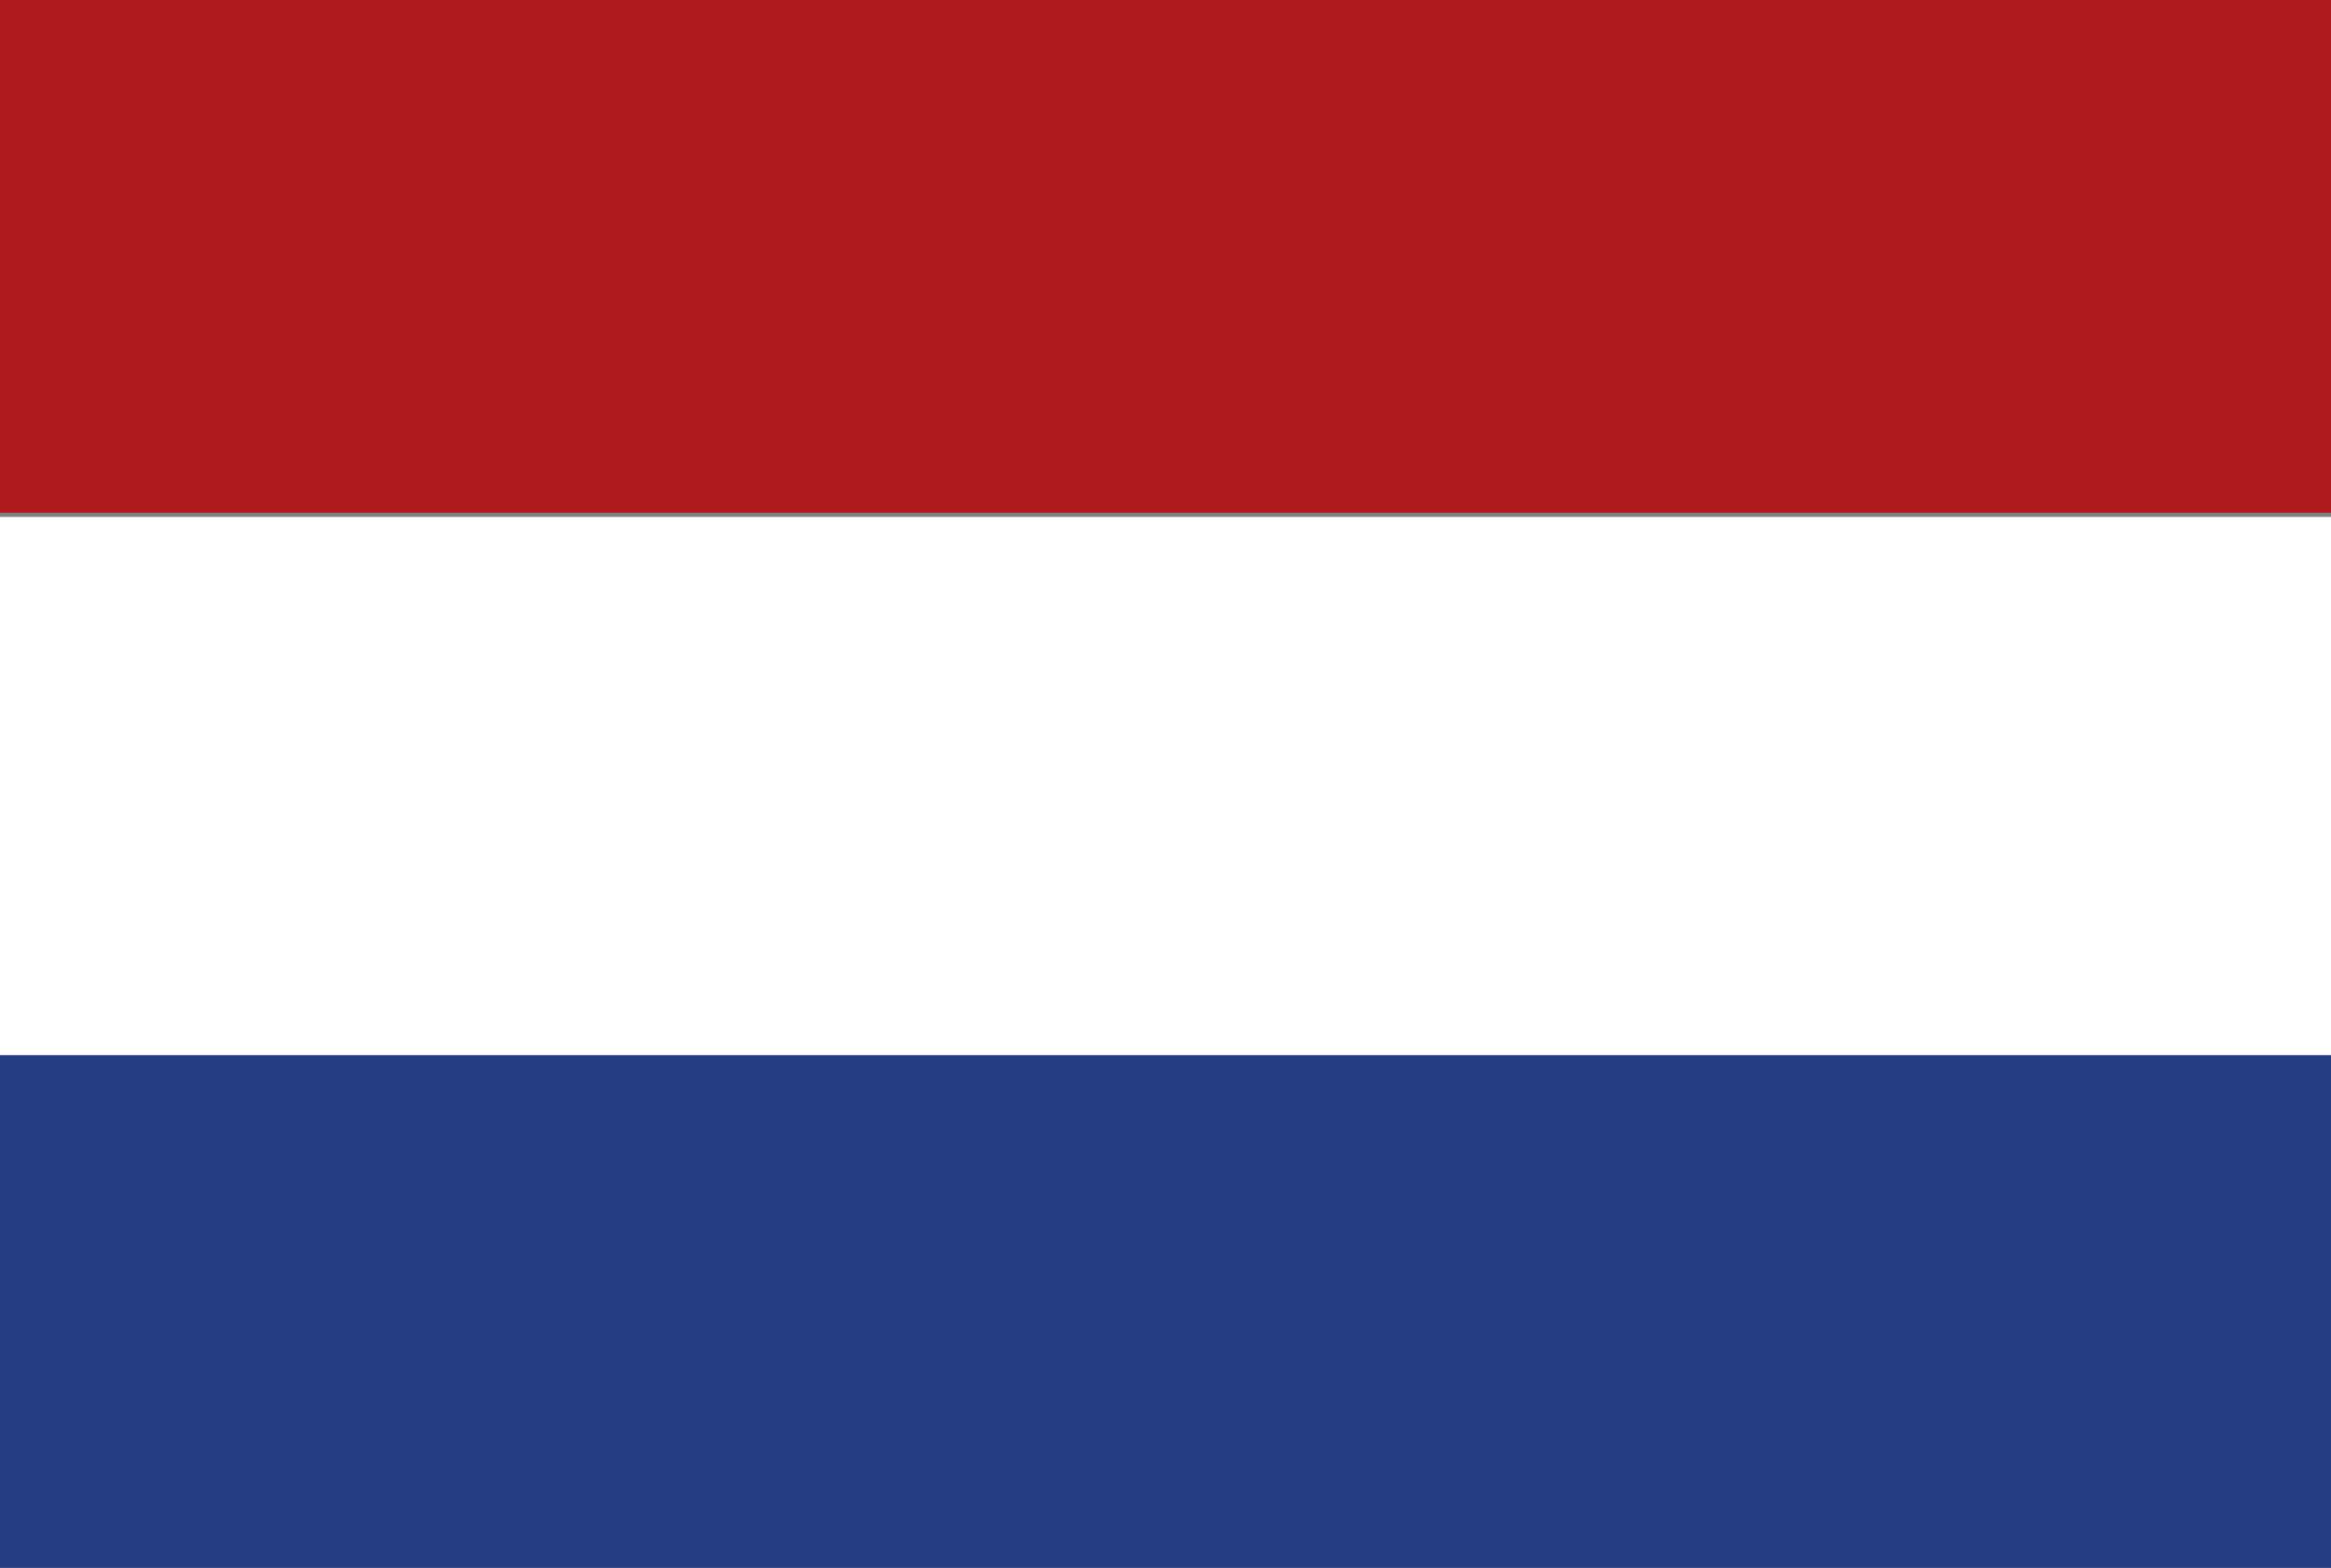 <?xml version="1.0" encoding="utf-8"?>
<!-- Generator: Adobe Illustrator 20.1.0, SVG Export Plug-In . SVG Version: 6.00 Build 0)  -->
<svg version="1.1" id="Laag_1" xmlns="http://www.w3.org/2000/svg" xmlns:xlink="http://www.w3.org/1999/xlink" x="0px" y="0px"
	 viewBox="0 0 55 37" style="enable-background:new 0 0 55 37;" xml:space="preserve">
<rect x="0" y="0" width="55" height="37" fill="#808080" stroke="none"/>
<style type="text/css">
	.st0{fill:#253D82;}
	.st1{fill:#FFFFFF;}
	.st2{fill:#AE1A1D;}
</style>
<rect x="-0.6" y="24.9" class="st0" width="57.8" height="12.6"/>
<polygon class="st1" points="-0.6,24.8 -0.6,24.9 57.1,24.9 57.1,24.8 57.1,12.2 -0.6,12.2 "/>
<rect x="-0.6" y="-0.6" class="st2" width="57.8" height="12.7"/>
</svg>
